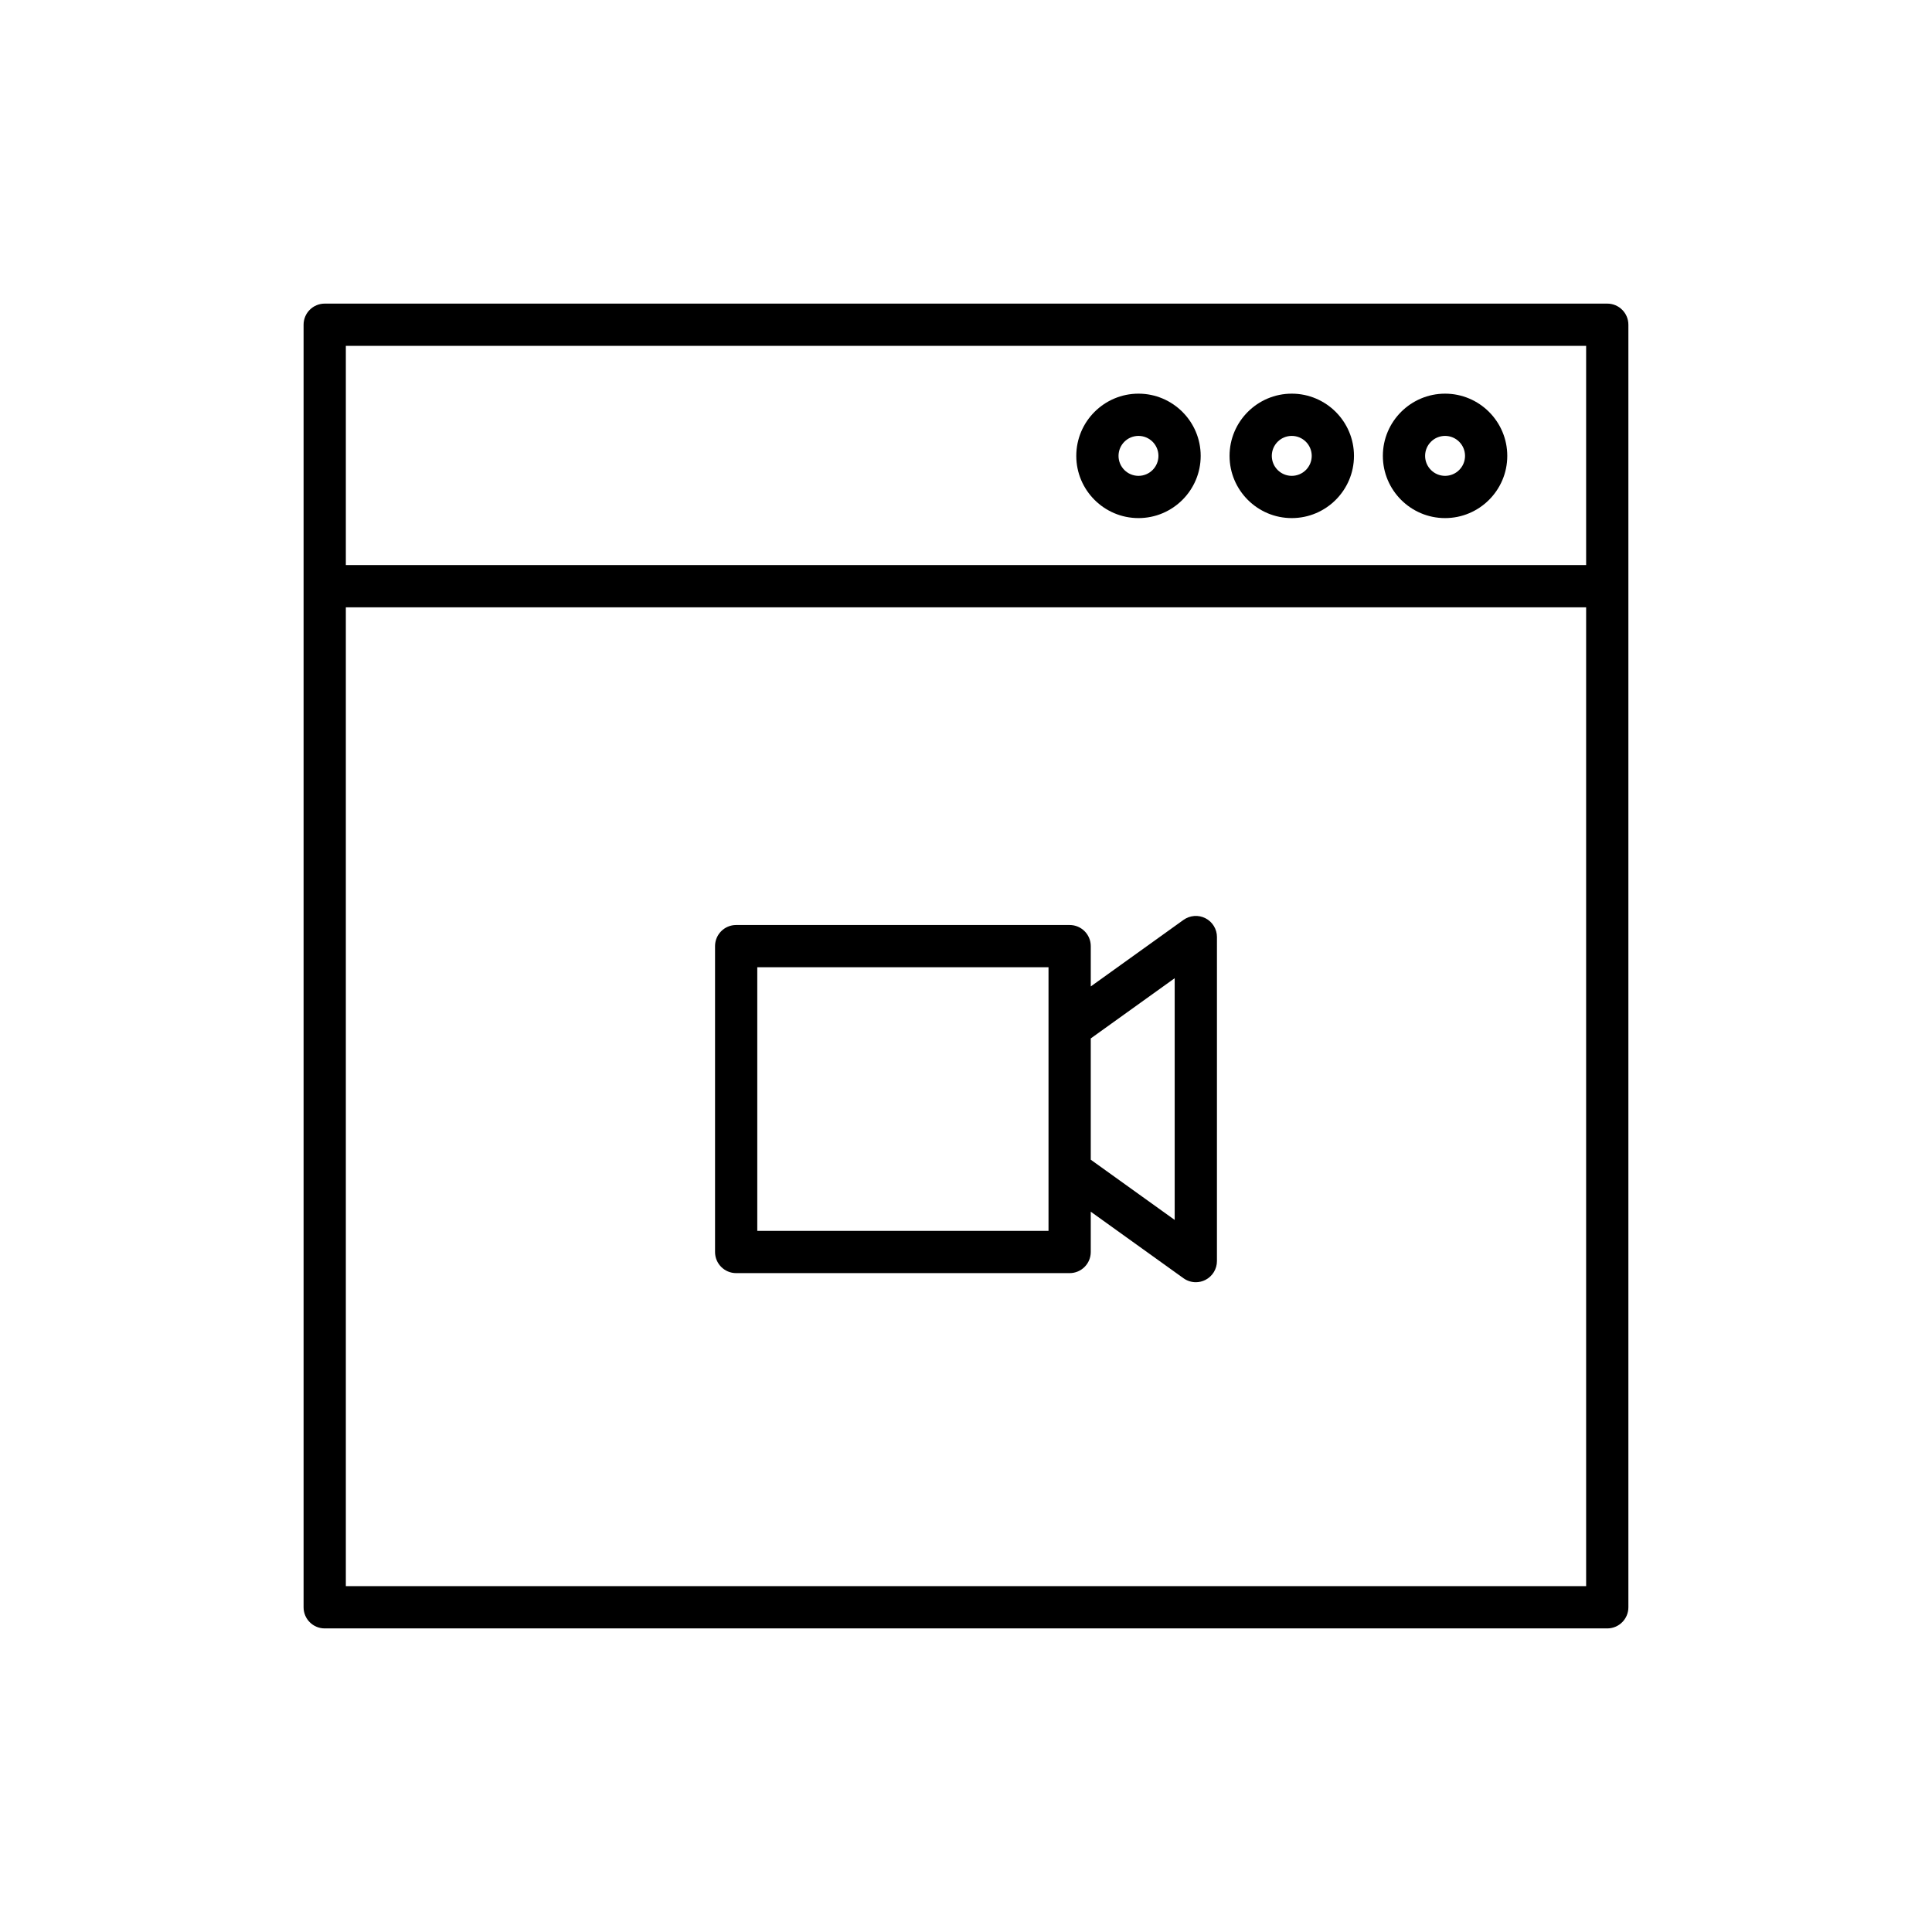 <?xml version="1.0" encoding="UTF-8"?>
<!-- Uploaded to: SVG Repo, www.svgrepo.com, Generator: SVG Repo Mixer Tools -->
<svg fill="#000000" width="800px" height="800px" version="1.1" viewBox="144 144 512 512" xmlns="http://www.w3.org/2000/svg">
 <g>
  <path d="m569.94 224.46h-339.89c-3.09 0-5.598 2.504-5.598 5.598v339.89c0 3.094 2.508 5.598 5.598 5.598h339.89c3.09 0 5.598-2.504 5.598-5.598v-339.89c0-3.094-2.508-5.598-5.598-5.598zm-5.598 339.89h-328.69v-259.41h328.69zm0-270.6h-328.69v-58.09h328.69z"/>
  <path d="m486.33 281.3c9.09 0 16.488-7.394 16.488-16.488 0-9.09-7.394-16.488-16.488-16.488-9.09 0-16.484 7.394-16.484 16.488 0 9.09 7.391 16.488 16.484 16.488zm0-21.781c2.918 0 5.293 2.371 5.293 5.293 0 2.918-2.371 5.293-5.293 5.293-2.918 0-5.289-2.371-5.289-5.293s2.371-5.293 5.289-5.293z"/>
  <path d="m445.71 281.3c9.09 0 16.484-7.394 16.484-16.488 0-9.09-7.394-16.488-16.484-16.488-9.09 0-16.484 7.394-16.484 16.488-0.004 9.09 7.391 16.488 16.484 16.488zm0-21.781c2.918 0 5.289 2.371 5.289 5.293 0 2.918-2.371 5.293-5.289 5.293s-5.289-2.371-5.289-5.293 2.371-5.293 5.289-5.293z"/>
  <path d="m526.96 281.3c9.09 0 16.484-7.394 16.484-16.488 0-9.09-7.394-16.488-16.484-16.488-9.09 0-16.488 7.394-16.488 16.488 0 9.09 7.394 16.488 16.488 16.488zm0-21.781c2.918 0 5.289 2.371 5.289 5.293 0 2.918-2.371 5.293-5.289 5.293-2.918 0-5.293-2.371-5.293-5.293s2.371-5.293 5.293-5.293z"/>
  <path d="m339.09 481.39h88.375c3.09 0 5.598-2.504 5.598-5.598v-10.68l24.578 17.637c0.969 0.695 2.113 1.051 3.262 1.051 0.875 0 1.75-0.203 2.555-0.617 1.867-0.957 3.043-2.883 3.043-4.981l0.004-85.875c0-2.098-1.176-4.023-3.043-4.981-1.863-0.957-4.109-0.781-5.82 0.434l-24.578 17.637v-10.684c0-3.094-2.508-5.598-5.598-5.598h-88.375c-3.09 0-5.598 2.504-5.598 5.598v81.059c0 3.094 2.508 5.598 5.598 5.598zm93.973-62.195 22.242-15.961v64.059l-22.242-15.961zm-88.375-18.863h77.18v69.863h-77.18z"/>
 </g>
</svg>